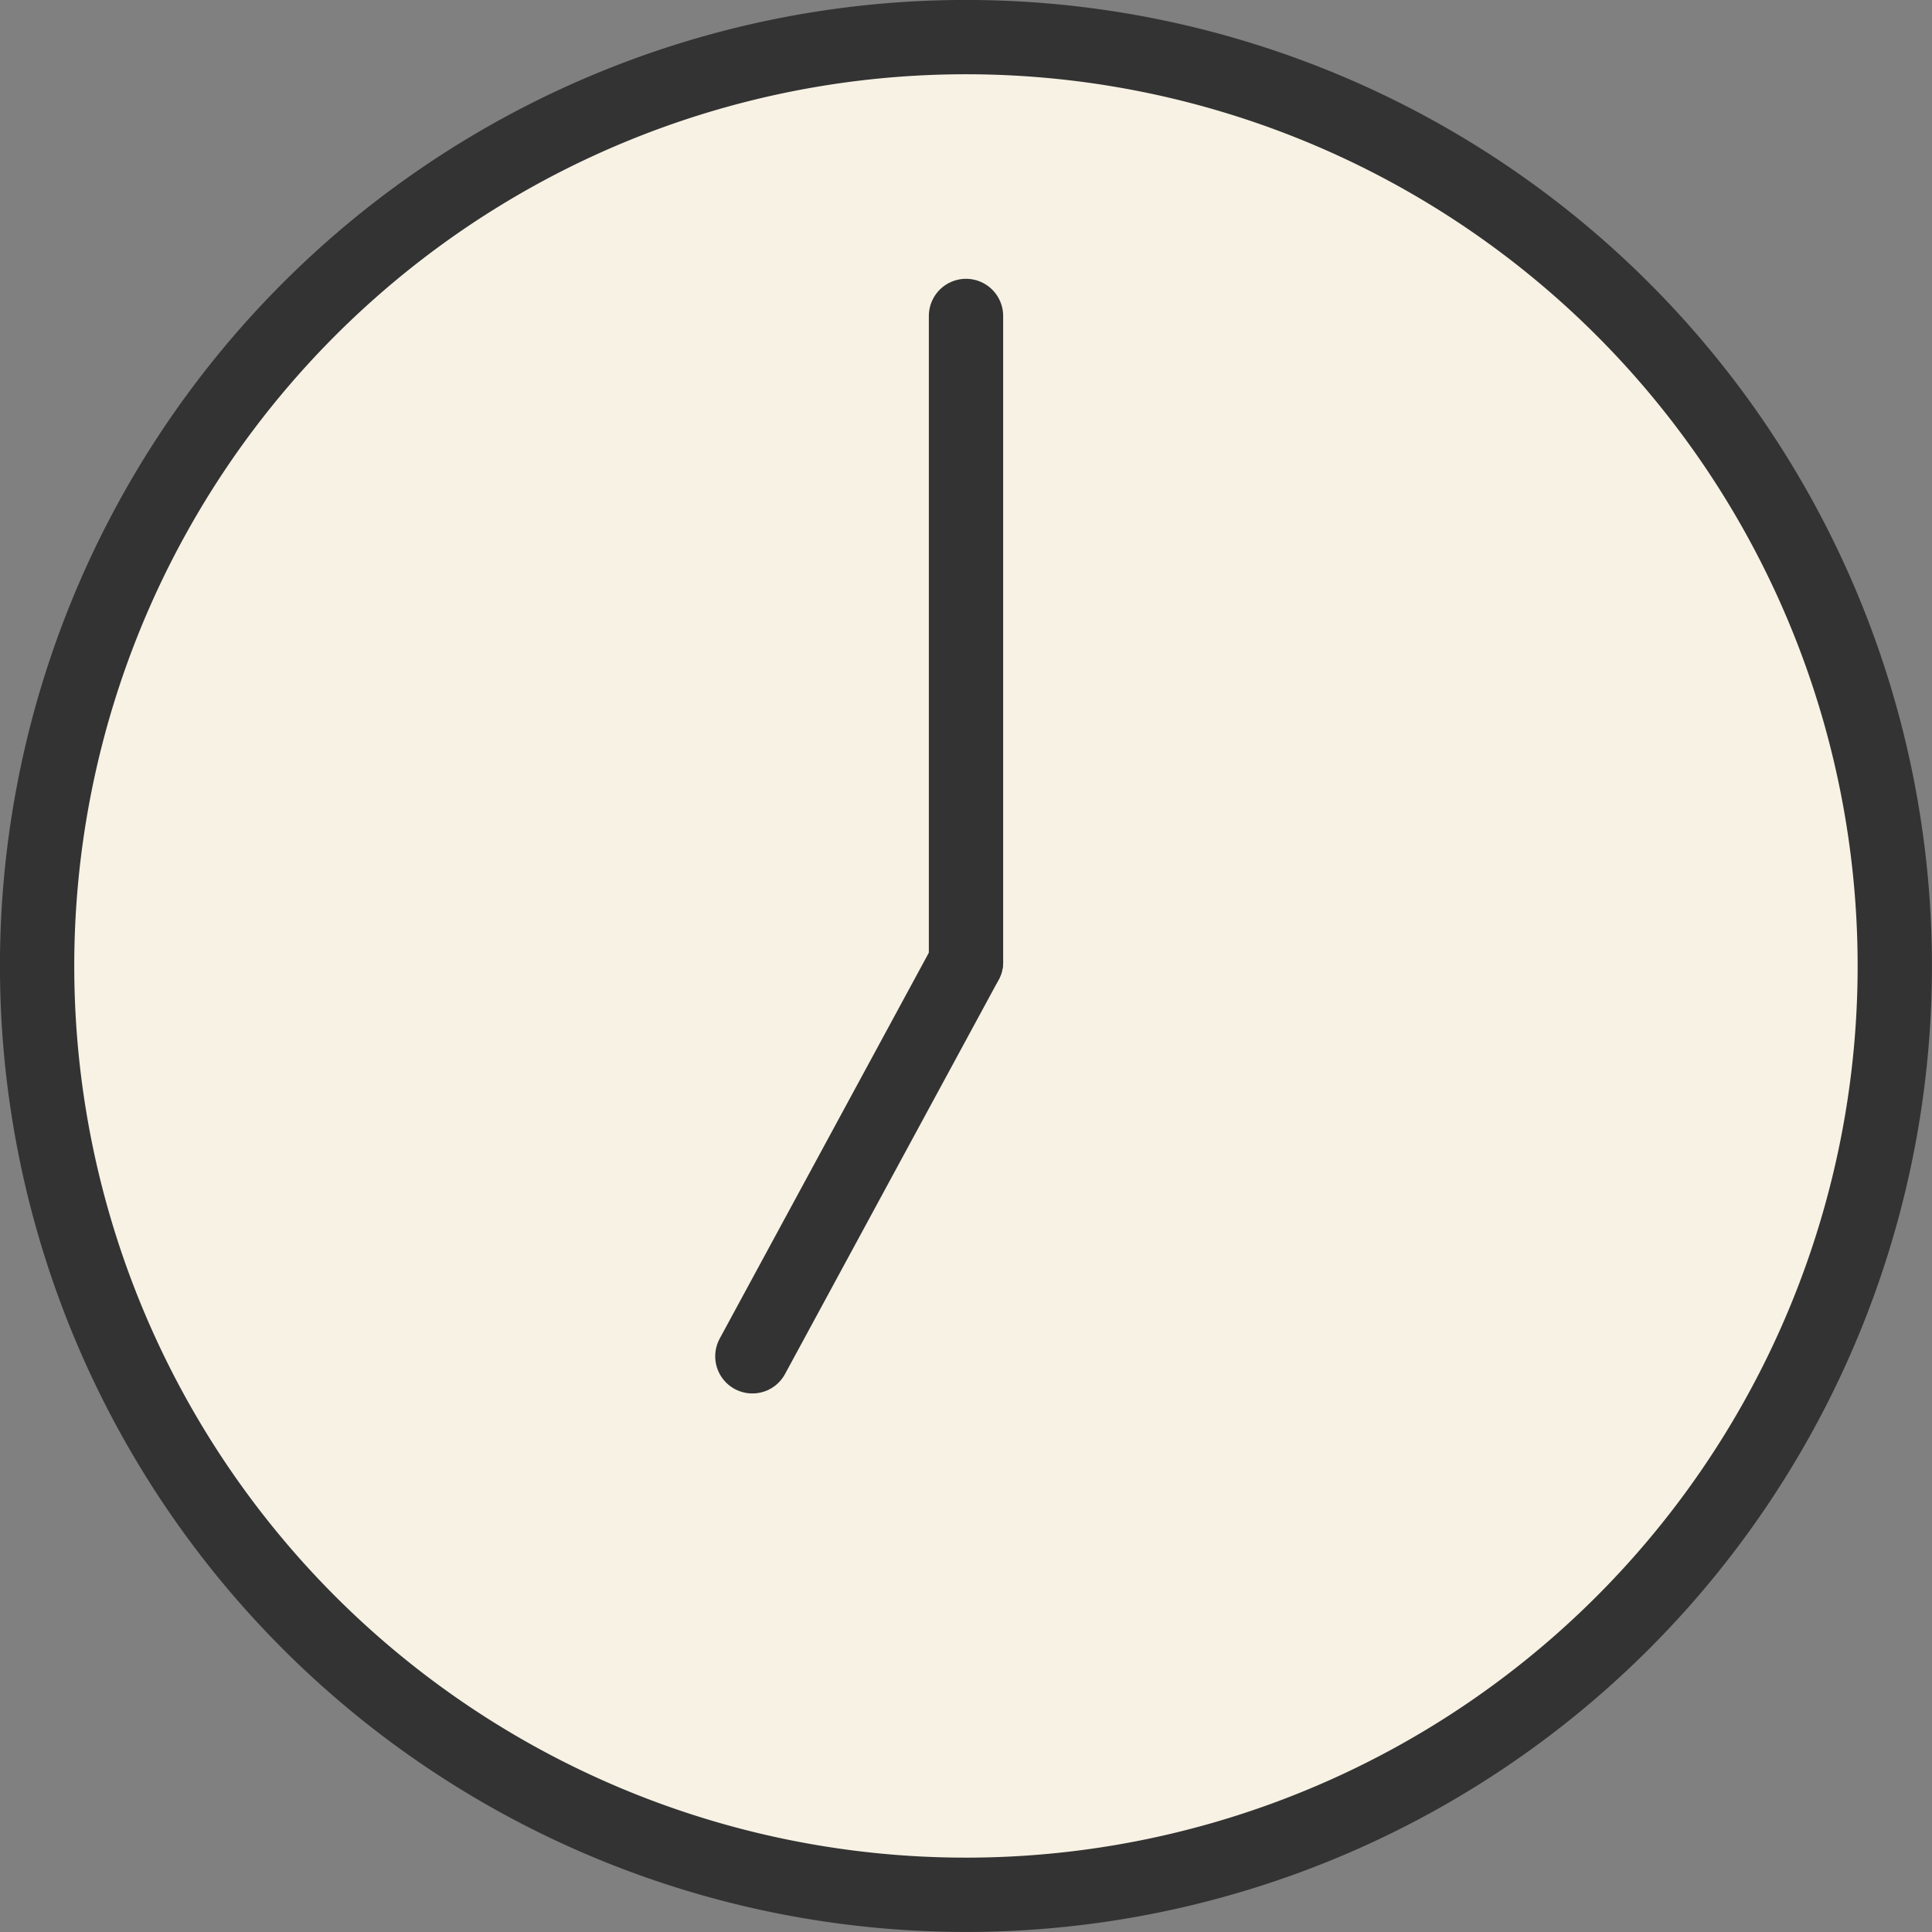 <svg id="icon_time05" xmlns="http://www.w3.org/2000/svg" xmlns:xlink="http://www.w3.org/1999/xlink" width="52" height="52" viewBox="0 0 52 52">
  <rect x="0" y="0" width="52" height="52" fill="#808080" stroke="none"/>
  <defs>
    <clipPath id="clip-path">
      <rect id="長方形_25679" data-name="長方形 25679" width="52" height="52" fill="none"/>
    </clipPath>
  </defs>
  <g id="グループ_33487" data-name="グループ 33487" clip-path="url(#clip-path)">
    <path id="パス_893" data-name="パス 893" d="M25.749,1A25,25,0,1,1,1,26.251,25,25,0,0,1,25.749,1" fill="#f7f2e4"/>
    <path id="パス_894" data-name="パス 894" d="M25.749,1A25,25,0,1,1,1,26.251,25,25,0,0,1,25.749,1Z" fill="none" stroke="#333" stroke-linecap="round" stroke-width="2"/>
    <line id="線_9" data-name="線 9" y1="17.386" transform="translate(26 8.504)" fill="#f8f6f0"/>
    <line id="線_10" data-name="線 10" y1="17.386" transform="translate(26 8.504)" fill="none" stroke="#333" stroke-linecap="round" stroke-width="2"/>
    <line id="線_11" data-name="線 11" x1="5.75" y2="10.61" transform="translate(20.25 25.895)" fill="#f8f6f0"/>
    <line id="線_12" data-name="線 12" x1="5.75" y2="10.61" transform="translate(20.25 25.895)" fill="none" stroke="#333" stroke-linecap="round" stroke-width="2"/>
  </g>
</svg>
